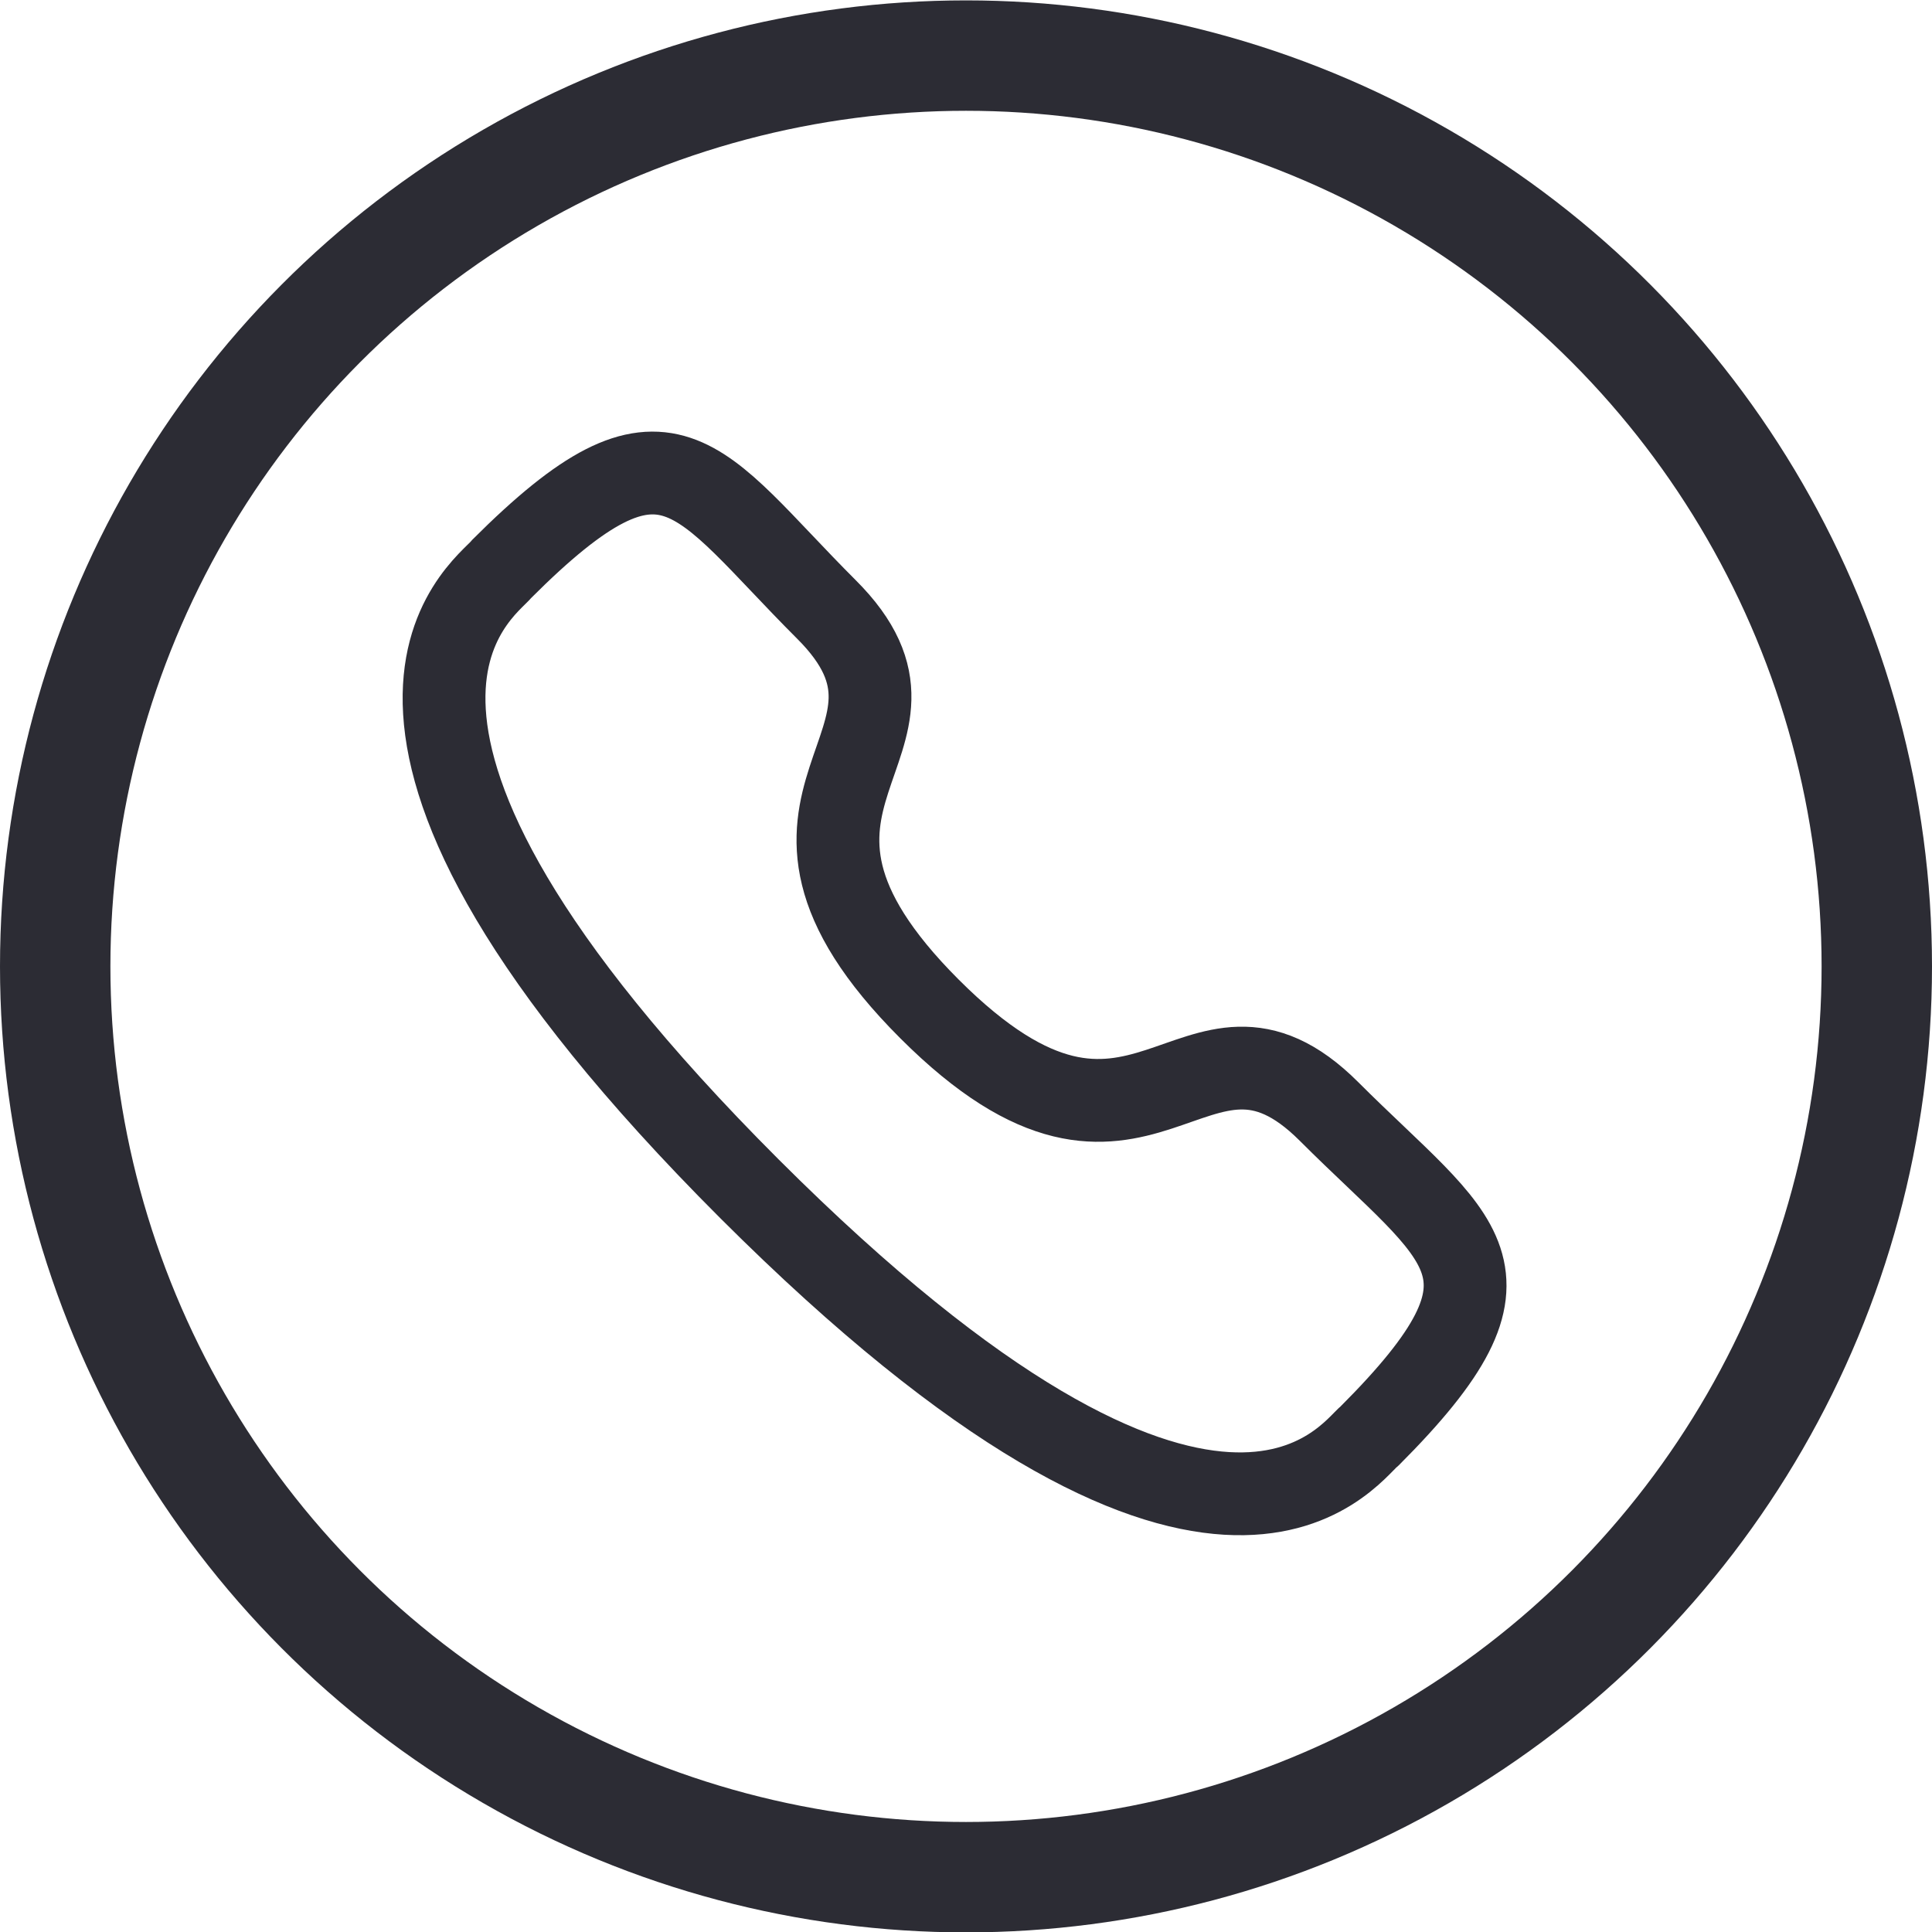 <svg width="35" height="35" viewBox="0 0 35 35" fill="none" xmlns="http://www.w3.org/2000/svg">
<circle cx="17.5" cy="17.507" r="16.5" stroke="#2C2C34" stroke-width="2"/>
<path d="M16.838 18.277C20.718 22.157 21.608 17.667 24.078 20.137C26.458 22.517 27.828 22.997 24.808 26.017C24.428 26.317 22.028 29.977 13.578 21.537C5.128 13.087 8.788 10.687 9.088 10.307C12.118 7.277 12.588 8.657 14.968 11.037C17.448 13.507 12.958 14.397 16.838 18.277Z" stroke="#2C2C34" stroke-width="1.5" stroke-linecap="round" stroke-linejoin="round"/>
</svg>
